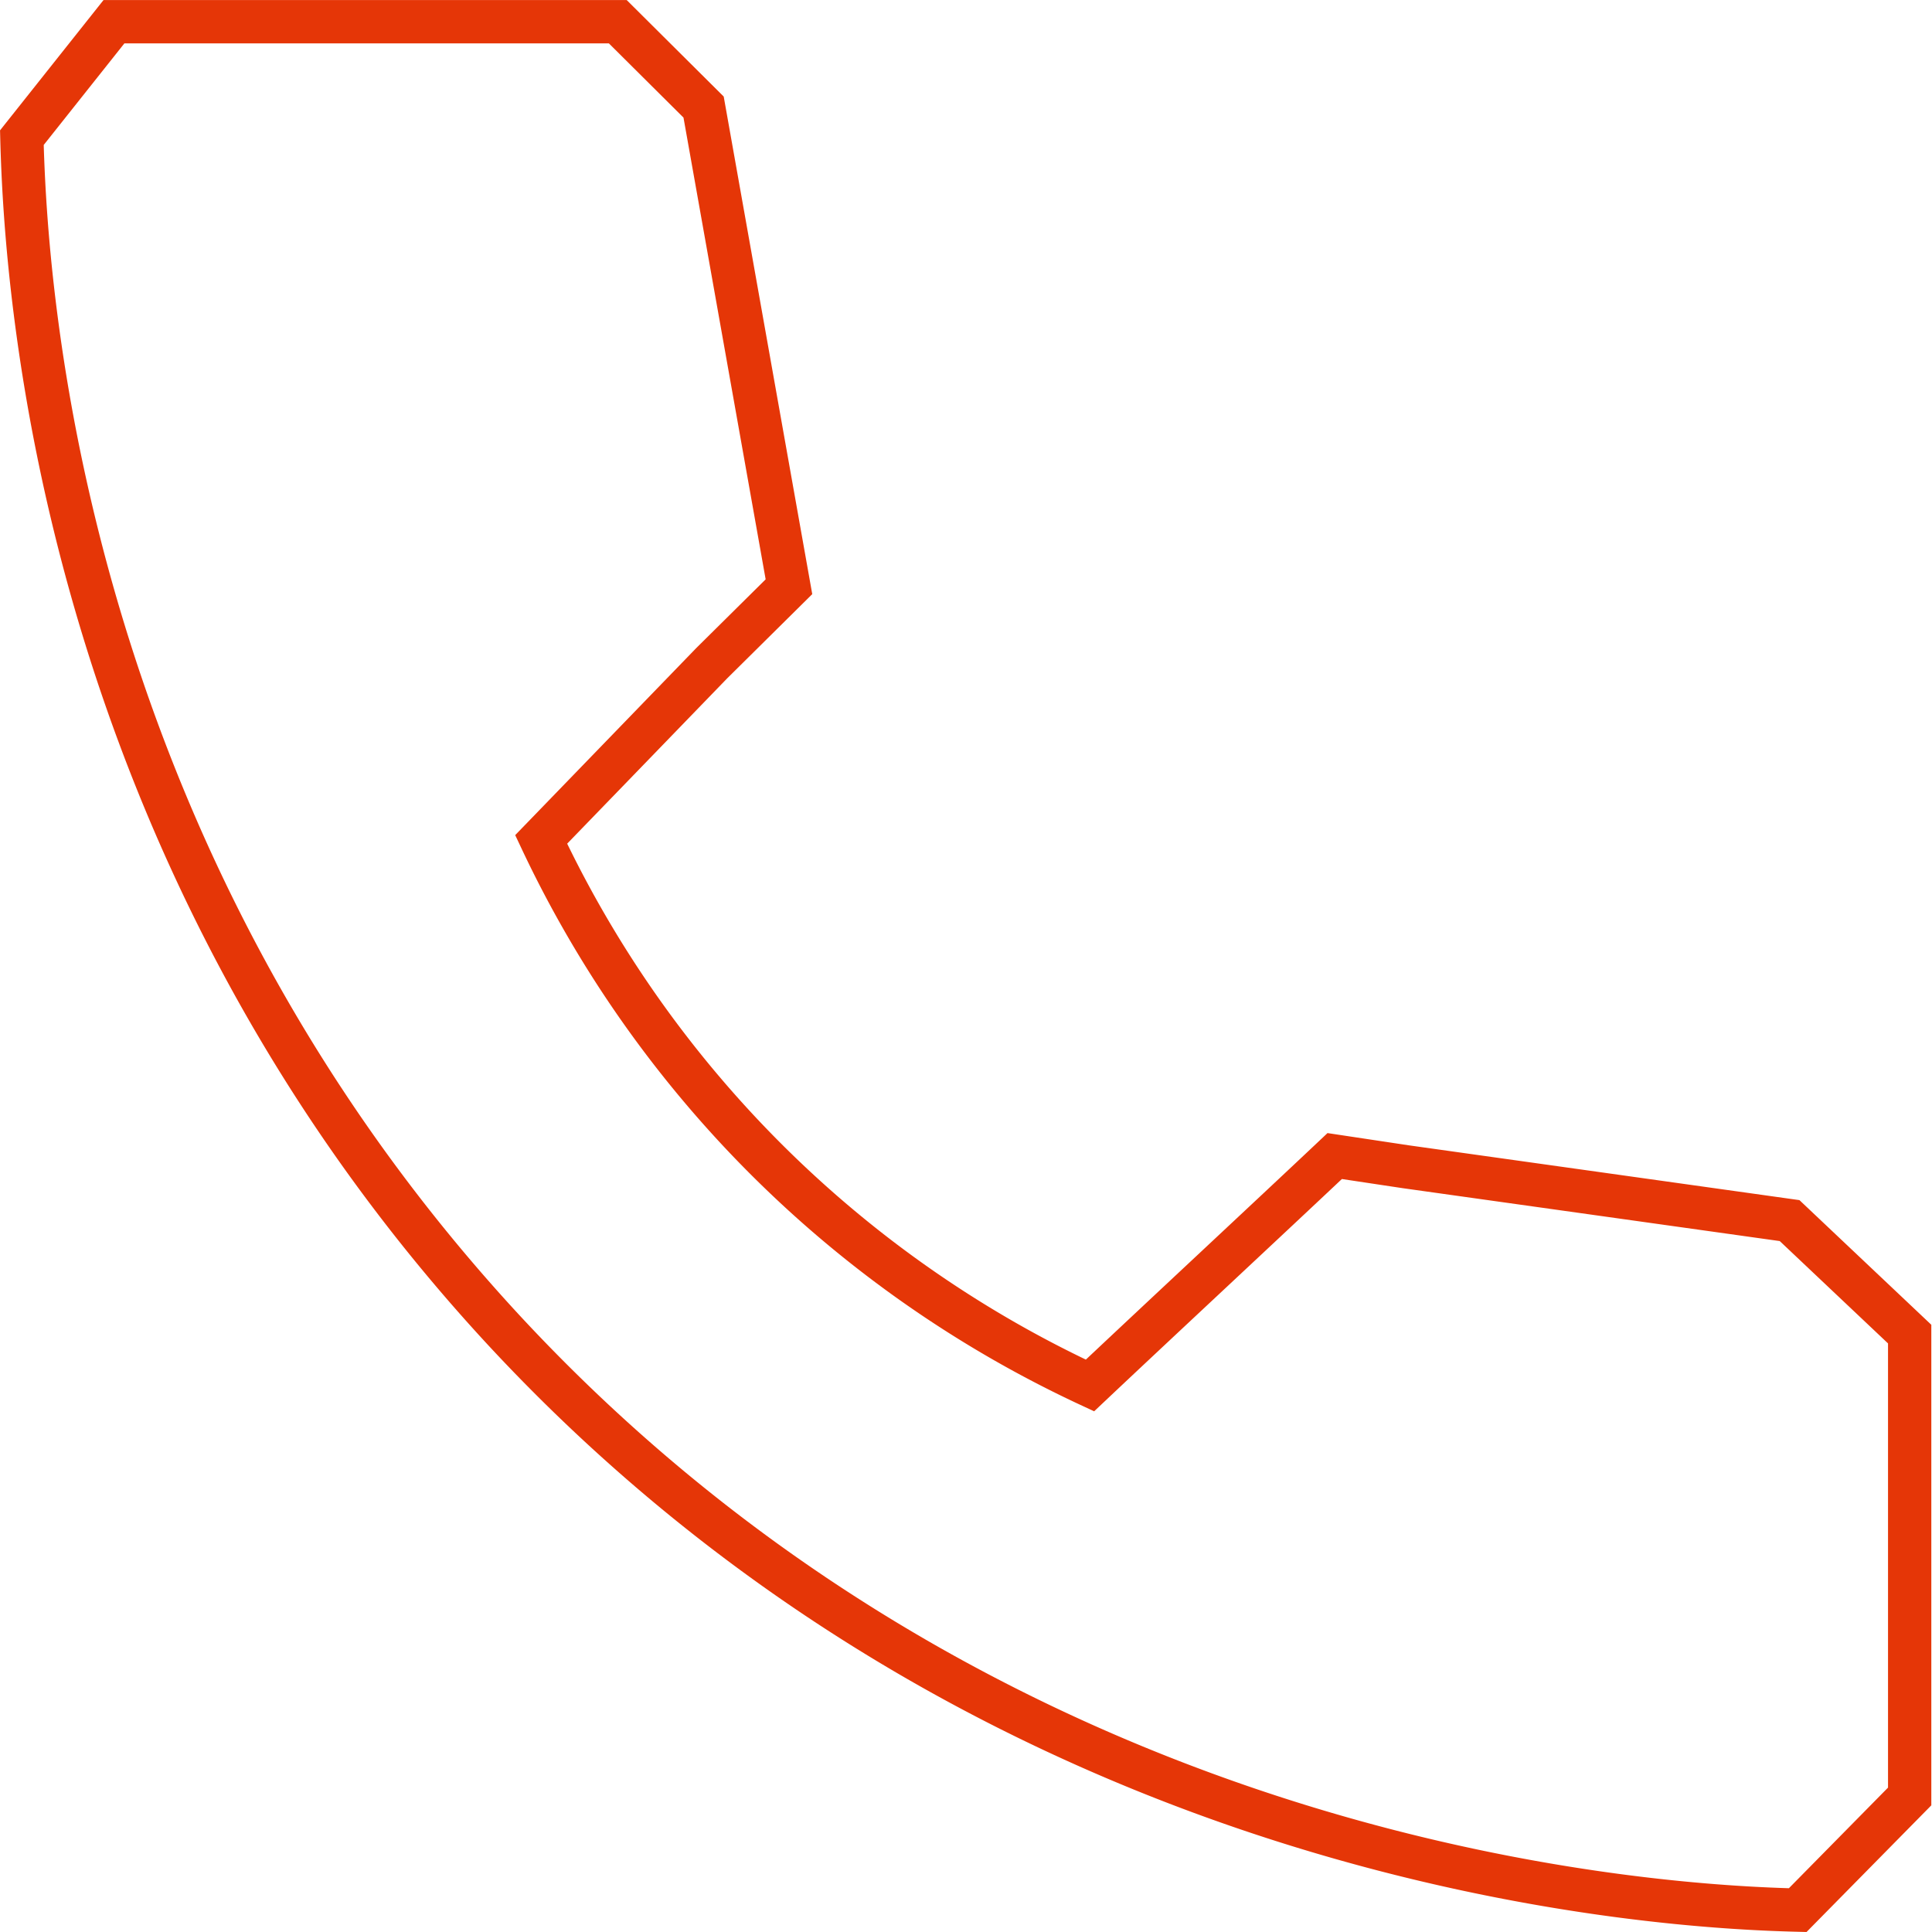<?xml version="1.0" encoding="UTF-8"?> <svg xmlns="http://www.w3.org/2000/svg" viewBox="0 0 126.31 126.31"><defs><style>.cls-1{fill:none;stroke:#e53607;stroke-miterlimit:10;stroke-width:2.83px;}</style></defs><g id="Слой_2" data-name="Слой 2"><g id="Слой_1-2" data-name="Слой 1"><path class="cls-1" d="M7.45,1.42H40.39L46,7l5.58,31.36-5.05,5L35.38,54.88a74.23,74.23,0,0,0,35.88,35.7c4.12-3.89,11.9-11.13,16-15l4.65.7L117,79.8l7.85,7.42v30.23l-7.32,7.43c-8-.2-51.43-2.09-84.67-38C3.73,55.35,1.67,18.43,1.43,9Z"></path></g></g></svg> 